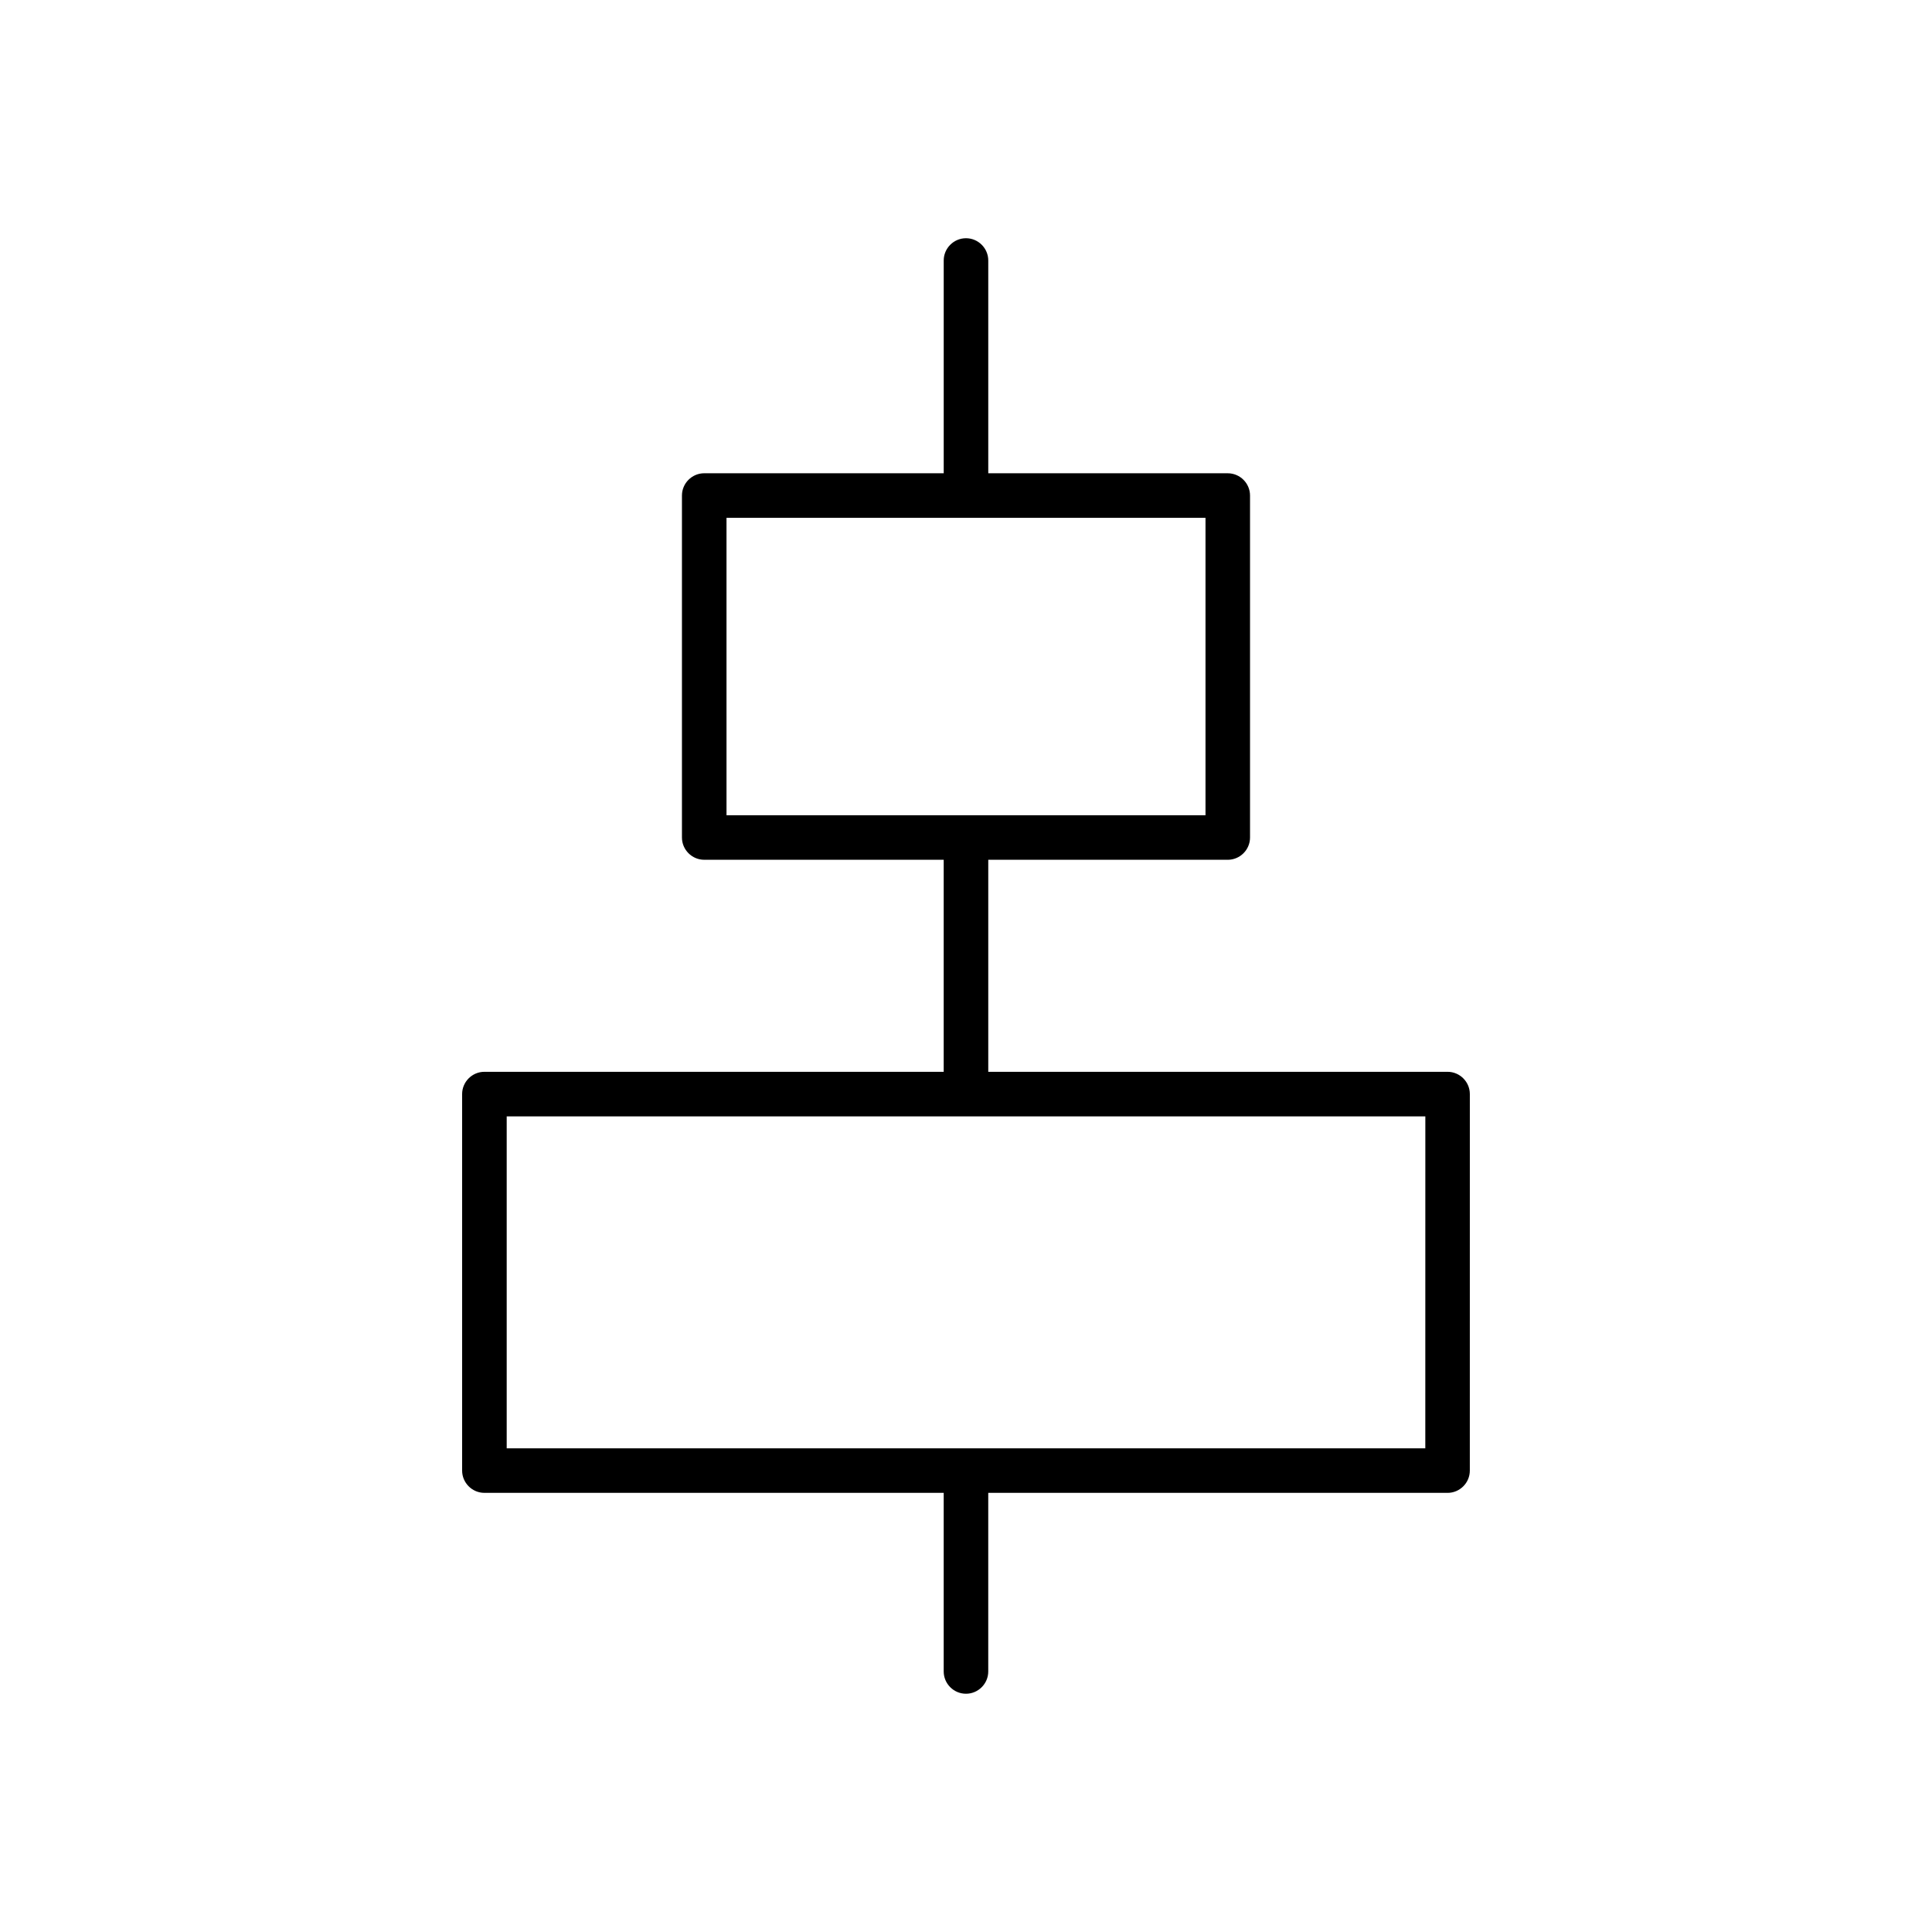 <?xml version="1.0" encoding="UTF-8"?>
<!-- Uploaded to: ICON Repo, www.svgrepo.com, Generator: ICON Repo Mixer Tools -->
<svg fill="#000000" width="800px" height="800px" version="1.1" viewBox="144 144 512 512" xmlns="http://www.w3.org/2000/svg">
 <path d="m527.62 428.04h-121.72v-56.188h63.469c3.246 0 5.902-2.656 5.902-5.902v-90.625c0-3.246-2.656-5.902-5.902-5.902l-63.469-0.004v-56.383c0-3.246-2.656-5.902-5.902-5.902s-5.902 2.656-5.902 5.902v56.383h-63.469c-3.246 0-5.902 2.656-5.902 5.902v90.625c0 3.246 2.656 5.902 5.902 5.902l63.465 0.004v56.188h-121.72c-3.246 0-5.902 2.656-5.902 5.902v99.777c0 3.246 2.656 5.902 5.902 5.902l121.72 0.004v47.332c0 3.246 2.656 5.902 5.902 5.902s5.902-2.656 5.902-5.902v-47.332h121.72c3.246 0 5.902-2.656 5.902-5.902l0.004-99.781c0-3.246-2.656-5.902-5.902-5.902zm-191.09-146.81h126.94v78.82l-63.469-0.004h-63.469zm185.19 246.59h-243.44v-87.969h243.45z"/>
</svg>